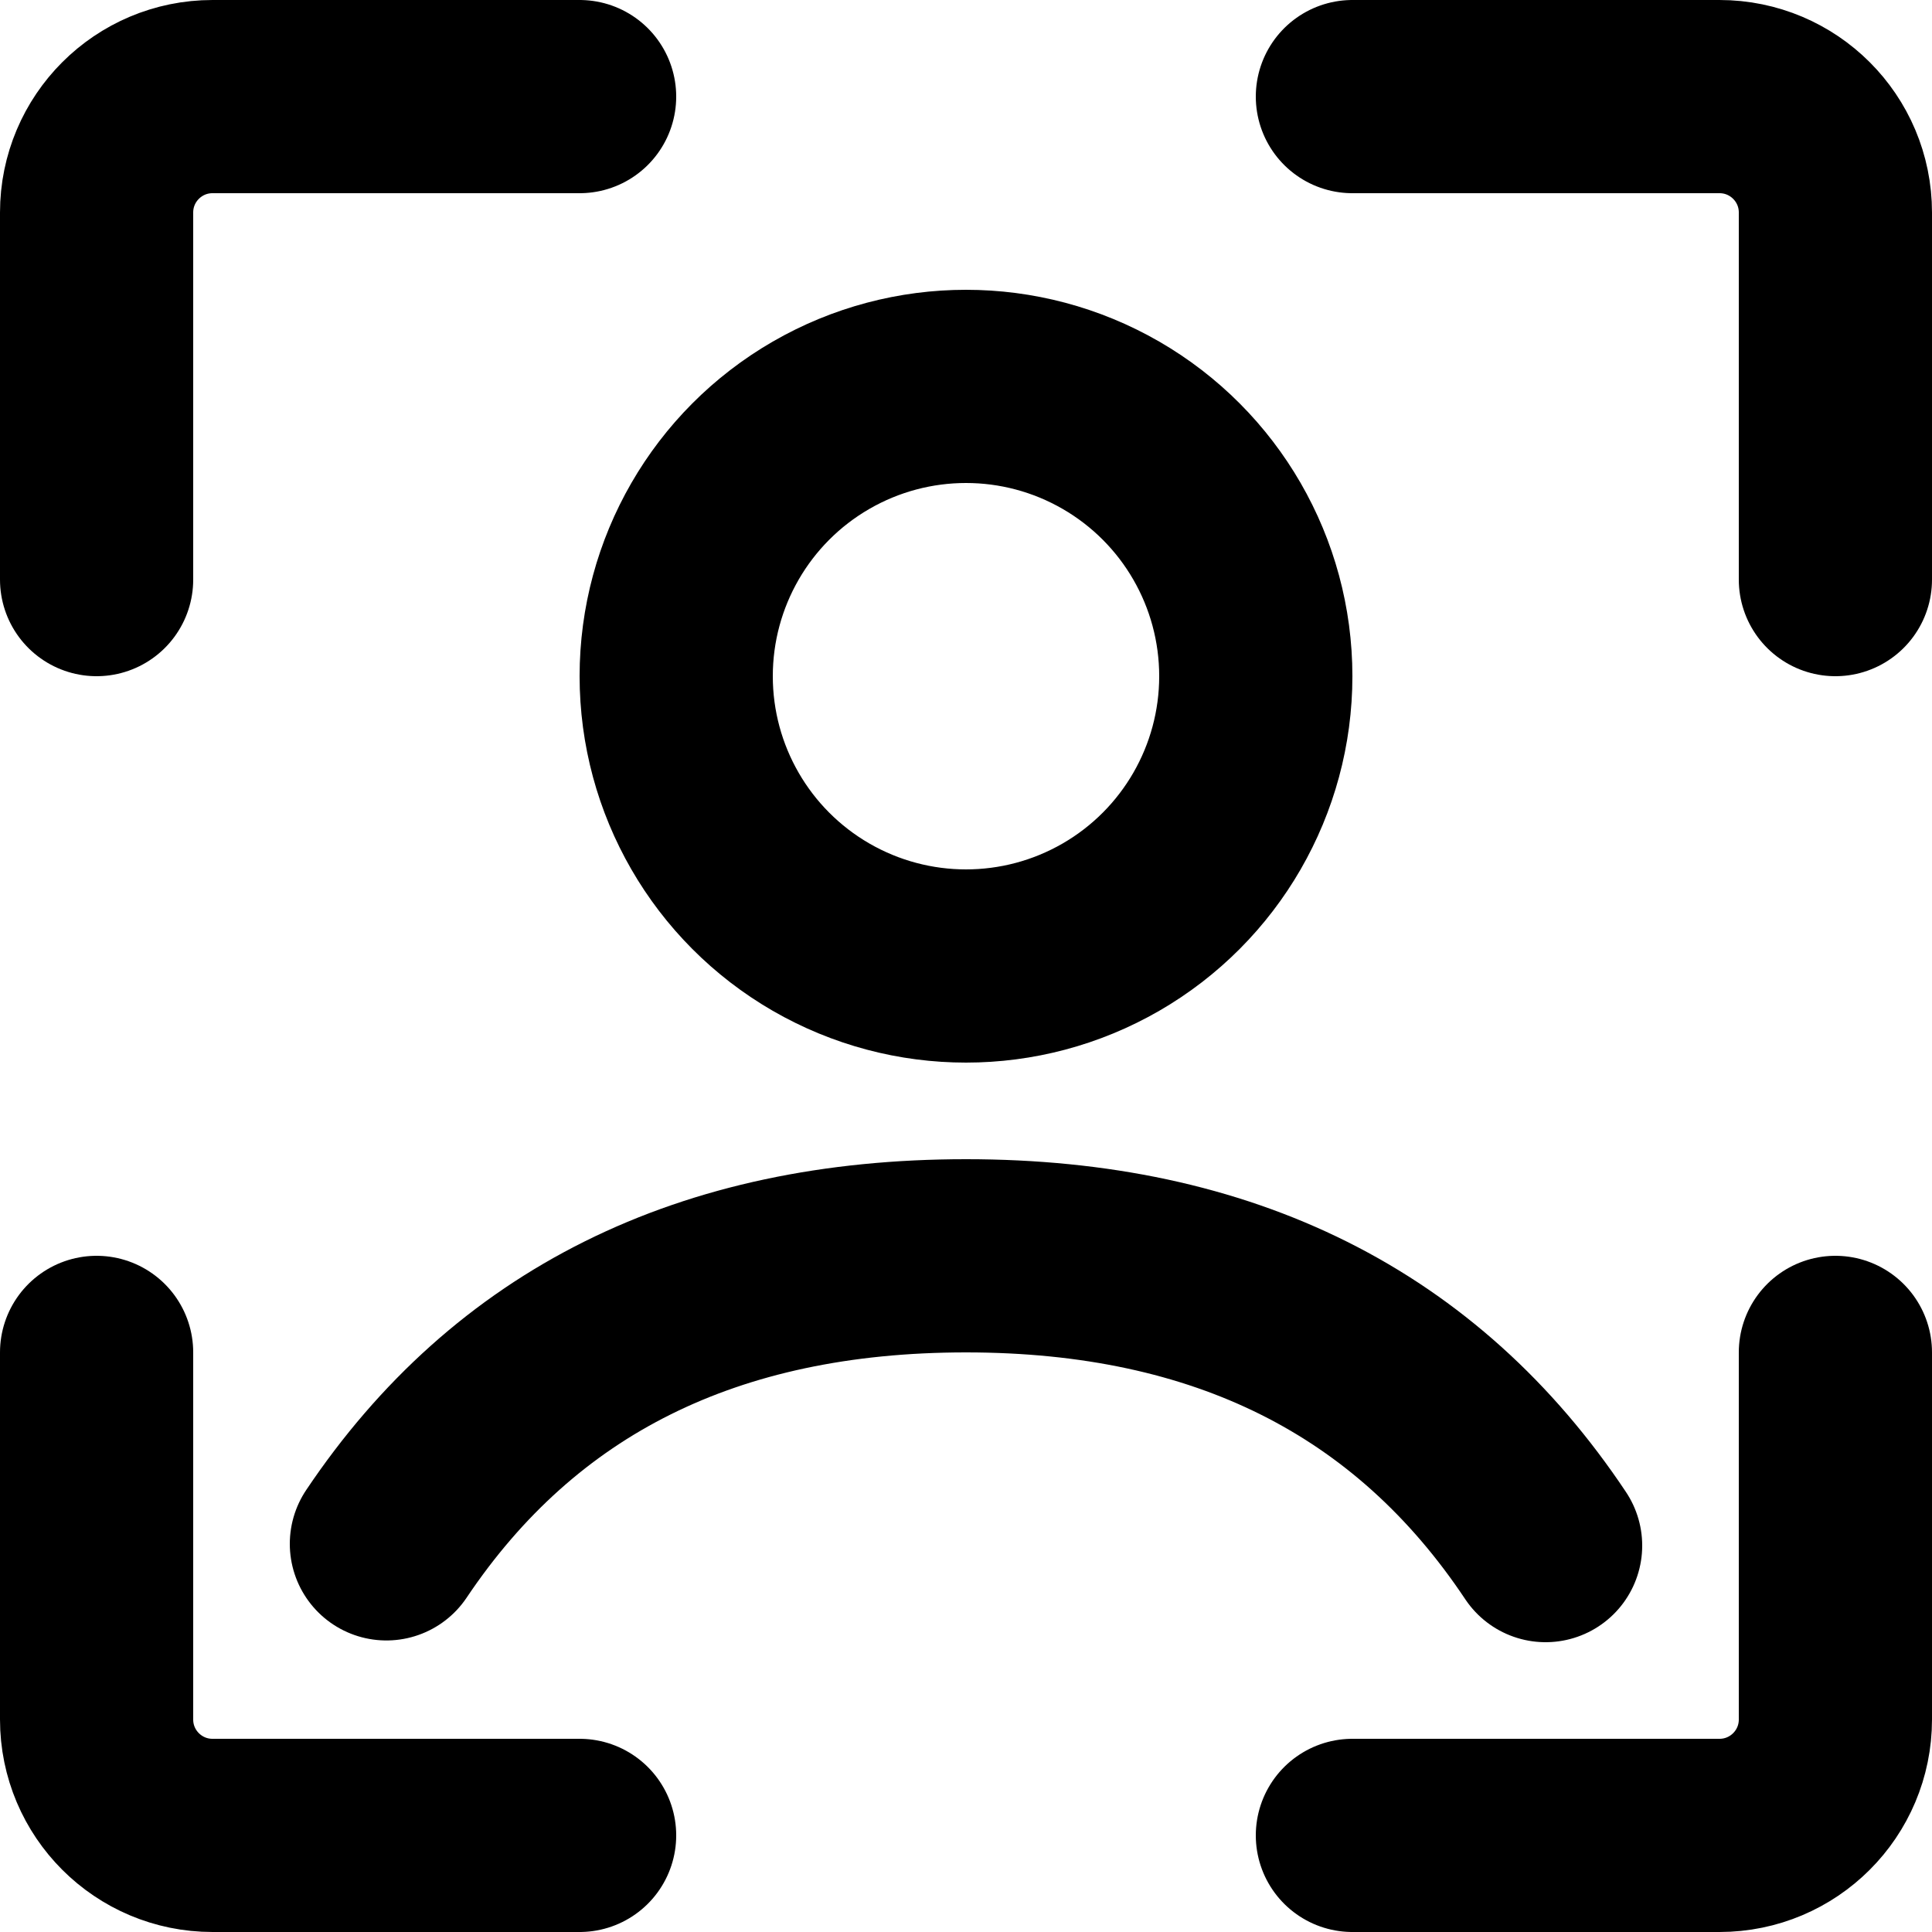 <?xml version="1.0" encoding="UTF-8"?>
<!-- Uploaded to: SVG Repo, www.svgrepo.com, Generator: SVG Repo Mixer Tools -->
<svg width="800px" height="800px" viewBox="0 0 20 20" version="1.1" xmlns="http://www.w3.org/2000/svg" xmlns:xlink="http://www.w3.org/1999/xlink">
    <title>image / 33 - image, photo, photography, picture, portrait icon</title>
    <g id="Free-Icons" stroke="none" stroke-width="1" fill="none" fill-rule="evenodd" stroke-linecap="round" stroke-linejoin="round">
        <g transform="translate(-155, -600)" id="Group" stroke="#000000" stroke-width="2">
            <g transform="translate(153, 598)" id="Shape">
                <path d="M3,8 L3,4.2 C3,3.537 3.537,3 4.2,3 L8,3">
</path>
                <path d="M16,3 L19.8,3 C20.463,3 21,3.537 21,4.2 L21,8">
</path>
                <path d="M8,21 L4.2,21 C3.537,21 3,20.463 3,19.8 L3,16">
</path>
                <path d="M21,16 L21,19.8 C21,20.463 20.463,21 19.8,21 L16,21">
</path>
                <circle cx="12" cy="9" r="3">
</circle>
                <path d="M6,17.982 C7.333,15.994 9.333,15 12,15 C14.667,15 16.667,16 18,18">
</path>
            </g>
        </g>
    </g>
</svg>
